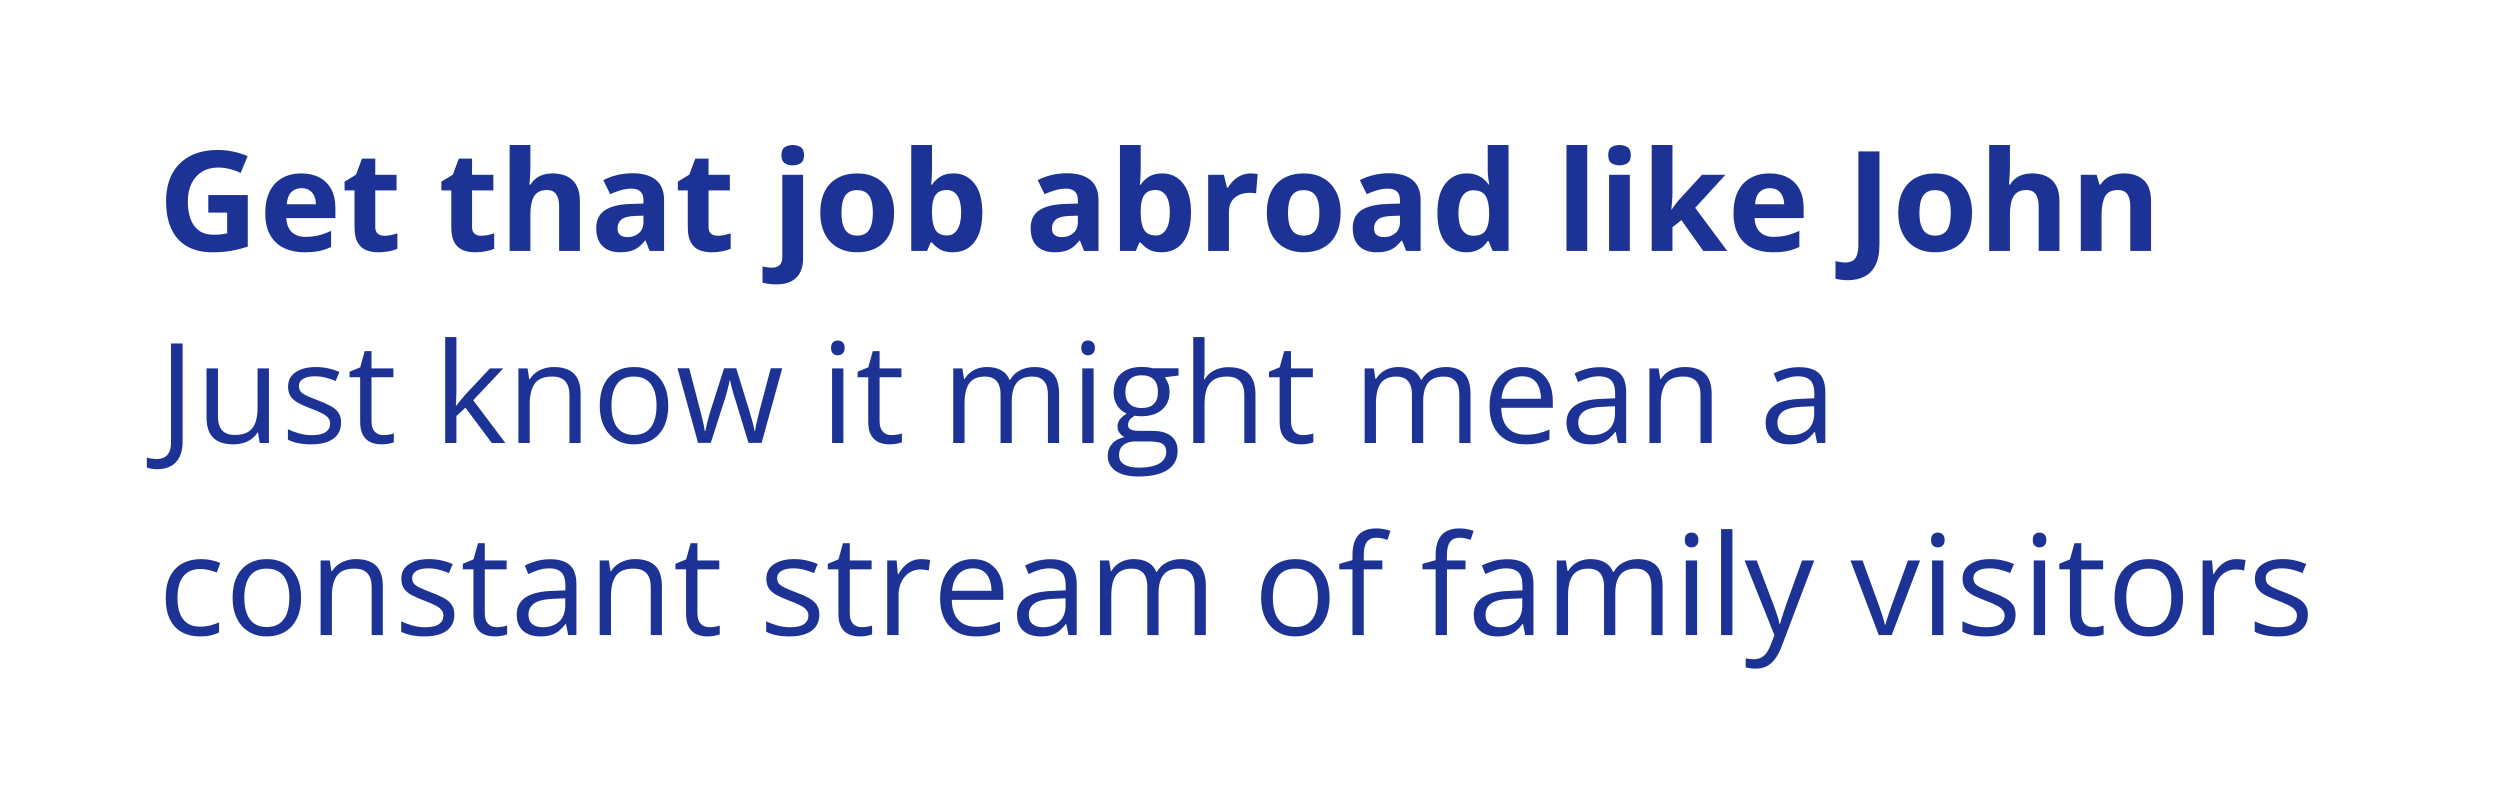 <?xml version="1.0" encoding="UTF-8"?> <svg xmlns="http://www.w3.org/2000/svg" width="807" height="256" viewBox="0 0 807 256" fill="none"><g filter="url(#filter0_b_2322_934)"><rect width="807" height="256" rx="34" fill="white" fill-opacity="0.75"></rect></g><path d="M67.238 62.96H79.982V79.616C78.297 80.172 76.547 80.619 74.731 80.956C72.914 81.278 70.856 81.439 68.556 81.439C65.363 81.439 62.653 80.81 60.426 79.55C58.2 78.29 56.508 76.43 55.351 73.969C54.193 71.508 53.615 68.483 53.615 64.894C53.615 61.525 54.259 58.61 55.548 56.149C56.852 53.688 58.749 51.784 61.239 50.436C63.744 49.088 66.798 48.415 70.402 48.415C72.101 48.415 73.778 48.598 75.434 48.964C77.089 49.33 78.59 49.806 79.938 50.392L77.675 55.841C76.693 55.343 75.573 54.926 74.313 54.589C73.053 54.252 71.735 54.084 70.358 54.084C68.38 54.084 66.659 54.538 65.194 55.446C63.744 56.354 62.616 57.628 61.81 59.269C61.02 60.895 60.624 62.814 60.624 65.026C60.624 67.121 60.91 68.981 61.481 70.607C62.052 72.218 62.953 73.485 64.184 74.408C65.414 75.316 67.018 75.77 68.996 75.77C69.962 75.77 70.775 75.727 71.435 75.639C72.108 75.536 72.738 75.434 73.324 75.331V68.629H67.238V62.96ZM97.252 55.973C99.523 55.973 101.479 56.413 103.119 57.291C104.76 58.156 106.027 59.416 106.92 61.071C107.814 62.726 108.261 64.748 108.261 67.135V70.387H92.418C92.492 72.277 93.056 73.764 94.11 74.848C95.18 75.917 96.659 76.452 98.549 76.452C100.116 76.452 101.552 76.29 102.855 75.968C104.159 75.646 105.5 75.163 106.876 74.518V79.704C105.661 80.304 104.386 80.744 103.053 81.022C101.735 81.3 100.131 81.439 98.241 81.439C95.78 81.439 93.598 80.985 91.693 80.077C89.804 79.169 88.317 77.785 87.233 75.924C86.164 74.064 85.629 71.72 85.629 68.893C85.629 66.022 86.112 63.634 87.079 61.73C88.061 59.811 89.423 58.376 91.166 57.423C92.909 56.456 94.938 55.973 97.252 55.973ZM97.296 60.741C95.993 60.741 94.909 61.159 94.044 61.994C93.195 62.829 92.704 64.14 92.572 65.927H101.977C101.962 64.931 101.779 64.044 101.427 63.268C101.09 62.492 100.578 61.877 99.889 61.422C99.215 60.968 98.351 60.741 97.296 60.741ZM124.059 76.1C124.792 76.1 125.502 76.027 126.19 75.88C126.894 75.734 127.589 75.551 128.278 75.331V80.319C127.56 80.641 126.667 80.905 125.597 81.11C124.542 81.33 123.385 81.439 122.125 81.439C120.661 81.439 119.342 81.205 118.17 80.736C117.013 80.253 116.098 79.425 115.424 78.253C114.765 77.067 114.435 75.419 114.435 73.31V61.466H111.227V58.632L114.918 56.391L116.852 51.205H121.137V56.435H128.014V61.466H121.137V73.31C121.137 74.247 121.4 74.95 121.928 75.419C122.47 75.873 123.18 76.1 124.059 76.1ZM155.304 76.1C156.037 76.1 156.747 76.027 157.436 75.88C158.139 75.734 158.834 75.551 159.523 75.331V80.319C158.805 80.641 157.912 80.905 156.842 81.11C155.788 81.33 154.63 81.439 153.371 81.439C151.906 81.439 150.587 81.205 149.416 80.736C148.258 80.253 147.343 79.425 146.669 78.253C146.01 77.067 145.68 75.419 145.68 73.31V61.466H142.472V58.632L146.164 56.391L148.097 51.205H152.382V56.435H159.259V61.466H152.382V73.31C152.382 74.247 152.646 74.95 153.173 75.419C153.715 75.873 154.425 76.1 155.304 76.1ZM171.212 46.81V53.776C171.212 54.992 171.168 56.149 171.081 57.248C171.007 58.346 170.949 59.123 170.905 59.577H171.256C171.784 58.727 172.406 58.039 173.124 57.511C173.856 56.984 174.662 56.596 175.541 56.347C176.42 56.098 177.365 55.973 178.375 55.973C180.148 55.973 181.693 56.288 183.012 56.918C184.33 57.533 185.355 58.507 186.088 59.84C186.82 61.159 187.187 62.873 187.187 64.982V81H180.485V66.652C180.485 64.894 180.163 63.568 179.518 62.675C178.874 61.781 177.877 61.334 176.53 61.334C175.182 61.334 174.12 61.649 173.344 62.279C172.567 62.895 172.018 63.81 171.696 65.026C171.374 66.227 171.212 67.699 171.212 69.442V81H164.511V46.81H171.212ZM204.149 55.929C207.445 55.929 209.972 56.647 211.73 58.083C213.488 59.518 214.367 61.701 214.367 64.63V81H209.687L208.39 77.66H208.214C207.511 78.539 206.793 79.257 206.061 79.814C205.329 80.37 204.486 80.78 203.534 81.044C202.582 81.308 201.425 81.439 200.062 81.439C198.612 81.439 197.309 81.161 196.151 80.605C195.009 80.048 194.108 79.198 193.449 78.056C192.79 76.898 192.46 75.434 192.46 73.661C192.46 71.054 193.375 69.135 195.207 67.904C197.038 66.659 199.784 65.971 203.446 65.839L207.709 65.707V64.63C207.709 63.341 207.372 62.397 206.698 61.796C206.024 61.195 205.087 60.895 203.886 60.895C202.699 60.895 201.535 61.063 200.392 61.4C199.25 61.737 198.107 62.162 196.964 62.675L194.745 58.148C196.049 57.46 197.506 56.918 199.118 56.523C200.744 56.127 202.421 55.929 204.149 55.929ZM207.709 69.618L205.116 69.706C202.948 69.765 201.439 70.153 200.59 70.871C199.755 71.588 199.337 72.533 199.337 73.705C199.337 74.731 199.638 75.463 200.238 75.902C200.839 76.327 201.623 76.54 202.589 76.54C204.025 76.54 205.233 76.115 206.215 75.265C207.211 74.415 207.709 73.207 207.709 71.64V69.618ZM231.637 76.1C232.37 76.1 233.08 76.027 233.769 75.88C234.472 75.734 235.167 75.551 235.856 75.331V80.319C235.138 80.641 234.245 80.905 233.175 81.11C232.121 81.33 230.963 81.439 229.704 81.439C228.239 81.439 226.92 81.205 225.749 80.736C224.591 80.253 223.676 79.425 223.002 78.253C222.343 77.067 222.013 75.419 222.013 73.31V61.466H218.805V58.632L222.497 56.391L224.43 51.205H228.715V56.435H235.592V61.466H228.715V73.31C228.715 74.247 228.979 74.95 229.506 75.419C230.048 75.873 230.758 76.1 231.637 76.1ZM250.556 91.811C249.794 91.811 249.003 91.752 248.183 91.635C247.362 91.532 246.681 91.408 246.139 91.261V85.988C246.681 86.134 247.194 86.237 247.677 86.295C248.146 86.369 248.681 86.405 249.281 86.405C250.189 86.405 250.958 86.149 251.588 85.636C252.218 85.138 252.533 84.149 252.533 82.67V56.435H259.235V83.659C259.235 85.153 258.949 86.515 258.378 87.746C257.807 88.991 256.884 89.98 255.609 90.712C254.335 91.444 252.65 91.811 250.556 91.811ZM252.248 50.084C252.248 48.825 252.599 47.968 253.302 47.514C254.02 47.045 254.884 46.81 255.895 46.81C256.891 46.81 257.748 47.045 258.466 47.514C259.184 47.968 259.542 48.825 259.542 50.084C259.542 51.33 259.184 52.194 258.466 52.677C257.748 53.146 256.891 53.38 255.895 53.38C254.884 53.38 254.02 53.146 253.302 52.677C252.599 52.194 252.248 51.33 252.248 50.084ZM288.612 68.673C288.612 70.724 288.334 72.54 287.777 74.123C287.235 75.705 286.437 77.045 285.382 78.144C284.342 79.228 283.083 80.048 281.603 80.605C280.138 81.161 278.483 81.439 276.637 81.439C274.909 81.439 273.319 81.161 271.869 80.605C270.434 80.048 269.181 79.228 268.112 78.144C267.057 77.045 266.237 75.705 265.651 74.123C265.08 72.54 264.794 70.724 264.794 68.673C264.794 65.949 265.277 63.642 266.244 61.752C267.211 59.862 268.588 58.427 270.375 57.445C272.162 56.464 274.293 55.973 276.769 55.973C279.069 55.973 281.105 56.464 282.877 57.445C284.665 58.427 286.063 59.862 287.074 61.752C288.1 63.642 288.612 65.949 288.612 68.673ZM271.627 68.673C271.627 70.285 271.803 71.64 272.155 72.738C272.506 73.837 273.056 74.665 273.803 75.221C274.55 75.778 275.524 76.056 276.725 76.056C277.912 76.056 278.871 75.778 279.604 75.221C280.351 74.665 280.893 73.837 281.229 72.738C281.581 71.64 281.757 70.285 281.757 68.673C281.757 67.047 281.581 65.7 281.229 64.63C280.893 63.546 280.351 62.733 279.604 62.191C278.856 61.649 277.882 61.378 276.681 61.378C274.909 61.378 273.62 61.986 272.814 63.202C272.023 64.418 271.627 66.242 271.627 68.673ZM300.851 46.81V54.765C300.851 55.688 300.822 56.603 300.763 57.511C300.719 58.419 300.661 59.123 300.587 59.621H300.851C301.496 58.61 302.375 57.753 303.488 57.05C304.601 56.332 306.044 55.973 307.816 55.973C310.57 55.973 312.804 57.05 314.518 59.203C316.232 61.356 317.089 64.513 317.089 68.673C317.089 71.471 316.693 73.822 315.902 75.727C315.111 77.616 314.005 79.044 312.584 80.011C311.164 80.963 309.516 81.439 307.641 81.439C305.839 81.439 304.418 81.117 303.378 80.473C302.338 79.828 301.496 79.103 300.851 78.297H300.39L299.269 81H294.149V46.81H300.851ZM305.663 61.334C304.491 61.334 303.561 61.576 302.873 62.06C302.184 62.543 301.679 63.268 301.356 64.235C301.049 65.202 300.88 66.425 300.851 67.904V68.629C300.851 71.017 301.203 72.848 301.906 74.123C302.609 75.382 303.891 76.012 305.751 76.012C307.128 76.012 308.219 75.375 309.025 74.101C309.845 72.826 310.255 70.988 310.255 68.585C310.255 66.183 309.845 64.374 309.025 63.158C308.205 61.942 307.084 61.334 305.663 61.334ZM344.379 55.929C347.675 55.929 350.202 56.647 351.959 58.083C353.717 59.518 354.596 61.701 354.596 64.63V81H349.916L348.62 77.66H348.444C347.741 78.539 347.023 79.257 346.291 79.814C345.558 80.37 344.716 80.78 343.764 81.044C342.812 81.308 341.654 81.439 340.292 81.439C338.842 81.439 337.538 81.161 336.381 80.605C335.238 80.048 334.337 79.198 333.678 78.056C333.019 76.898 332.689 75.434 332.689 73.661C332.689 71.054 333.605 69.135 335.436 67.904C337.267 66.659 340.014 65.971 343.676 65.839L347.938 65.707V64.63C347.938 63.341 347.602 62.397 346.928 61.796C346.254 61.195 345.316 60.895 344.115 60.895C342.929 60.895 341.764 61.063 340.622 61.4C339.479 61.737 338.336 62.162 337.194 62.675L334.975 58.148C336.278 57.46 337.736 56.918 339.347 56.523C340.973 56.127 342.65 55.929 344.379 55.929ZM347.938 69.618L345.346 69.706C343.178 69.765 341.669 70.153 340.819 70.871C339.984 71.588 339.567 72.533 339.567 73.705C339.567 74.731 339.867 75.463 340.468 75.902C341.068 76.327 341.852 76.54 342.819 76.54C344.254 76.54 345.463 76.115 346.444 75.265C347.44 74.415 347.938 73.207 347.938 71.64V69.618ZM368.219 46.81V54.765C368.219 55.688 368.19 56.603 368.131 57.511C368.087 58.419 368.029 59.123 367.956 59.621H368.219C368.864 58.61 369.743 57.753 370.856 57.05C371.969 56.332 373.412 55.973 375.185 55.973C377.938 55.973 380.172 57.05 381.886 59.203C383.6 61.356 384.457 64.513 384.457 68.673C384.457 71.471 384.062 73.822 383.271 75.727C382.479 77.616 381.374 79.044 379.953 80.011C378.532 80.963 376.884 81.439 375.009 81.439C373.207 81.439 371.786 81.117 370.746 80.473C369.706 79.828 368.864 79.103 368.219 78.297H367.758L366.637 81H361.518V46.81H368.219ZM373.031 61.334C371.859 61.334 370.929 61.576 370.241 62.06C369.552 62.543 369.047 63.268 368.725 64.235C368.417 65.202 368.249 66.425 368.219 67.904V68.629C368.219 71.017 368.571 72.848 369.274 74.123C369.977 75.382 371.259 76.012 373.119 76.012C374.496 76.012 375.587 75.375 376.393 74.101C377.213 72.826 377.624 70.988 377.624 68.585C377.624 66.183 377.213 64.374 376.393 63.158C375.573 61.942 374.452 61.334 373.031 61.334ZM403.705 55.973C404.042 55.973 404.43 55.995 404.87 56.039C405.324 56.068 405.69 56.112 405.968 56.171L405.463 62.455C405.243 62.382 404.928 62.331 404.518 62.301C404.123 62.257 403.778 62.235 403.485 62.235C402.621 62.235 401.779 62.345 400.958 62.565C400.153 62.785 399.428 63.144 398.783 63.642C398.139 64.125 397.626 64.769 397.245 65.575C396.879 66.366 396.696 67.34 396.696 68.498V81H389.994V56.435H395.07L396.059 60.565H396.388C396.872 59.73 397.472 58.969 398.19 58.28C398.922 57.577 399.75 57.02 400.673 56.61C401.61 56.185 402.621 55.973 403.705 55.973ZM432.753 68.673C432.753 70.724 432.475 72.54 431.918 74.123C431.376 75.705 430.578 77.045 429.523 78.144C428.483 79.228 427.223 80.048 425.744 80.605C424.279 81.161 422.624 81.439 420.778 81.439C419.049 81.439 417.46 81.161 416.01 80.605C414.574 80.048 413.322 79.228 412.252 78.144C411.198 77.045 410.377 75.705 409.792 74.123C409.22 72.54 408.935 70.724 408.935 68.673C408.935 65.949 409.418 63.642 410.385 61.752C411.352 59.862 412.729 58.427 414.516 57.445C416.303 56.464 418.434 55.973 420.91 55.973C423.209 55.973 425.246 56.464 427.018 57.445C428.805 58.427 430.204 59.862 431.215 61.752C432.24 63.642 432.753 65.949 432.753 68.673ZM415.768 68.673C415.768 70.285 415.944 71.64 416.295 72.738C416.647 73.837 417.196 74.665 417.943 75.221C418.69 75.778 419.665 76.056 420.866 76.056C422.052 76.056 423.012 75.778 423.744 75.221C424.491 74.665 425.033 73.837 425.37 72.738C425.722 71.64 425.897 70.285 425.897 68.673C425.897 67.047 425.722 65.7 425.37 64.63C425.033 63.546 424.491 62.733 423.744 62.191C422.997 61.649 422.023 61.378 420.822 61.378C419.049 61.378 417.76 61.986 416.955 63.202C416.164 64.418 415.768 66.242 415.768 68.673ZM448.354 55.929C451.649 55.929 454.176 56.647 455.934 58.083C457.692 59.518 458.571 61.701 458.571 64.63V81H453.891L452.594 77.66H452.418C451.715 78.539 450.998 79.257 450.265 79.814C449.533 80.37 448.69 80.78 447.738 81.044C446.786 81.308 445.629 81.439 444.267 81.439C442.816 81.439 441.513 81.161 440.355 80.605C439.213 80.048 438.312 79.198 437.653 78.056C436.994 76.898 436.664 75.434 436.664 73.661C436.664 71.054 437.58 69.135 439.411 67.904C441.242 66.659 443.988 65.971 447.65 65.839L451.913 65.707V64.63C451.913 63.341 451.576 62.397 450.902 61.796C450.229 61.195 449.291 60.895 448.09 60.895C446.903 60.895 445.739 61.063 444.596 61.4C443.454 61.737 442.311 62.162 441.168 62.675L438.949 58.148C440.253 57.46 441.71 56.918 443.322 56.523C444.948 56.127 446.625 55.929 448.354 55.929ZM451.913 69.618L449.32 69.706C447.152 69.765 445.644 70.153 444.794 70.871C443.959 71.588 443.542 72.533 443.542 73.705C443.542 74.731 443.842 75.463 444.442 75.902C445.043 76.327 445.827 76.54 446.793 76.54C448.229 76.54 449.438 76.115 450.419 75.265C451.415 74.415 451.913 73.207 451.913 71.64V69.618ZM473.271 81.439C470.531 81.439 468.297 80.37 466.569 78.231C464.855 76.078 463.998 72.921 463.998 68.761C463.998 64.557 464.87 61.378 466.613 59.225C468.356 57.057 470.634 55.973 473.446 55.973C474.618 55.973 475.651 56.134 476.544 56.456C477.438 56.779 478.207 57.211 478.852 57.753C479.511 58.295 480.067 58.903 480.521 59.577H480.741C480.653 59.108 480.543 58.419 480.412 57.511C480.294 56.588 480.236 55.644 480.236 54.677V46.81H486.959V81H481.818L480.521 77.814H480.236C479.811 78.488 479.276 79.103 478.632 79.66C478.002 80.202 477.248 80.634 476.369 80.956C475.49 81.278 474.457 81.439 473.271 81.439ZM475.622 76.1C477.453 76.1 478.742 75.558 479.489 74.474C480.25 73.376 480.653 71.728 480.697 69.53V68.805C480.697 66.418 480.331 64.594 479.599 63.334C478.866 62.06 477.504 61.422 475.512 61.422C474.032 61.422 472.875 62.06 472.04 63.334C471.205 64.608 470.788 66.447 470.788 68.849C470.788 71.251 471.205 73.061 472.04 74.276C472.89 75.492 474.083 76.1 475.622 76.1ZM512.36 81H505.658V46.81H512.36V81ZM526.115 56.435V81H519.413V56.435H526.115ZM522.775 46.81C523.771 46.81 524.628 47.045 525.346 47.514C526.063 47.968 526.422 48.825 526.422 50.084C526.422 51.33 526.063 52.194 525.346 52.677C524.628 53.146 523.771 53.38 522.775 53.38C521.764 53.38 520.9 53.146 520.182 52.677C519.479 52.194 519.127 51.33 519.127 50.084C519.127 48.825 519.479 47.968 520.182 47.514C520.9 47.045 521.764 46.81 522.775 46.81ZM539.87 46.81V62.103C539.87 63.026 539.833 63.949 539.76 64.872C539.687 65.795 539.606 66.718 539.518 67.641H539.606C540.06 66.996 540.521 66.359 540.99 65.729C541.474 65.099 541.986 64.491 542.528 63.905L549.406 56.435H556.964L547.208 67.091L557.558 81H549.823L542.748 71.046L539.87 73.353V81H533.168V46.81H539.87ZM571.203 55.973C573.473 55.973 575.429 56.413 577.069 57.291C578.71 58.156 579.977 59.416 580.871 61.071C581.764 62.726 582.211 64.748 582.211 67.135V70.387H566.369C566.442 72.277 567.006 73.764 568.061 74.848C569.13 75.917 570.609 76.452 572.499 76.452C574.066 76.452 575.502 76.29 576.806 75.968C578.109 75.646 579.45 75.163 580.827 74.518V79.704C579.611 80.304 578.336 80.744 577.003 81.022C575.685 81.3 574.081 81.439 572.191 81.439C569.73 81.439 567.548 80.985 565.644 80.077C563.754 79.169 562.267 77.785 561.183 75.924C560.114 74.064 559.579 71.72 559.579 68.893C559.579 66.022 560.062 63.634 561.029 61.73C562.011 59.811 563.373 58.376 565.116 57.423C566.859 56.456 568.888 55.973 571.203 55.973ZM571.247 60.741C569.943 60.741 568.859 61.159 567.995 61.994C567.145 62.829 566.654 64.14 566.522 65.927H575.927C575.912 64.931 575.729 64.044 575.377 63.268C575.041 62.492 574.528 61.877 573.839 61.422C573.166 60.968 572.301 60.741 571.247 60.741ZM596.515 90.448C595.636 90.448 594.867 90.397 594.208 90.294C593.534 90.207 592.963 90.097 592.494 89.965V84.296C592.963 84.398 593.468 84.494 594.01 84.582C594.538 84.684 595.102 84.735 595.702 84.735C596.493 84.735 597.204 84.582 597.833 84.274C598.463 83.981 598.961 83.417 599.328 82.582C599.694 81.747 599.877 80.546 599.877 78.978V48.876H606.688V78.935C606.688 81.689 606.256 83.908 605.392 85.592C604.542 87.291 603.349 88.522 601.811 89.284C600.287 90.06 598.522 90.448 596.515 90.448ZM636.571 68.673C636.571 70.724 636.293 72.54 635.736 74.123C635.194 75.705 634.396 77.045 633.341 78.144C632.301 79.228 631.042 80.048 629.562 80.605C628.097 81.161 626.442 81.439 624.596 81.439C622.868 81.439 621.278 81.161 619.828 80.605C618.393 80.048 617.14 79.228 616.071 78.144C615.016 77.045 614.196 75.705 613.61 74.123C613.039 72.54 612.753 70.724 612.753 68.673C612.753 65.949 613.236 63.642 614.203 61.752C615.17 59.862 616.547 58.427 618.334 57.445C620.121 56.464 622.252 55.973 624.728 55.973C627.028 55.973 629.064 56.464 630.836 57.445C632.624 58.427 634.022 59.862 635.033 61.752C636.059 63.642 636.571 65.949 636.571 68.673ZM619.586 68.673C619.586 70.285 619.762 71.64 620.114 72.738C620.465 73.837 621.015 74.665 621.762 75.221C622.509 75.778 623.483 76.056 624.684 76.056C625.871 76.056 626.83 75.778 627.562 75.221C628.31 74.665 628.852 73.837 629.188 72.738C629.54 71.64 629.716 70.285 629.716 68.673C629.716 67.047 629.54 65.7 629.188 64.63C628.852 63.546 628.31 62.733 627.562 62.191C626.815 61.649 625.841 61.378 624.64 61.378C622.868 61.378 621.579 61.986 620.773 63.202C619.982 64.418 619.586 66.242 619.586 68.673ZM648.81 46.81V53.776C648.81 54.992 648.766 56.149 648.678 57.248C648.605 58.346 648.546 59.123 648.502 59.577H648.854C649.381 58.727 650.004 58.039 650.722 57.511C651.454 56.984 652.26 56.596 653.139 56.347C654.018 56.098 654.962 55.973 655.973 55.973C657.746 55.973 659.291 56.288 660.609 56.918C661.928 57.533 662.953 58.507 663.686 59.84C664.418 61.159 664.784 62.873 664.784 64.982V81H658.083V66.652C658.083 64.894 657.76 63.568 657.116 62.675C656.471 61.781 655.475 61.334 654.127 61.334C652.78 61.334 651.718 61.649 650.941 62.279C650.165 62.895 649.616 63.81 649.293 65.026C648.971 66.227 648.81 67.699 648.81 69.442V81H642.108V46.81H648.81ZM685.636 55.973C688.258 55.973 690.368 56.691 691.964 58.127C693.561 59.547 694.359 61.833 694.359 64.982V81H687.658V66.652C687.658 64.894 687.335 63.568 686.691 62.675C686.061 61.781 685.065 61.334 683.703 61.334C681.652 61.334 680.253 62.03 679.506 63.422C678.759 64.814 678.385 66.82 678.385 69.442V81H671.684V56.435H676.803L677.704 59.577H678.078C678.605 58.727 679.257 58.039 680.033 57.511C680.824 56.984 681.696 56.596 682.648 56.347C683.615 56.098 684.611 55.973 685.636 55.973ZM50.758 151.459C50.026 151.459 49.381 151.408 48.825 151.306C48.268 151.203 47.792 151.064 47.397 150.888V147.702C47.865 147.849 48.371 147.958 48.913 148.032C49.455 148.12 50.041 148.164 50.67 148.164C51.491 148.164 52.245 148.002 52.934 147.68C53.622 147.358 54.171 146.809 54.581 146.032C54.992 145.256 55.197 144.187 55.197 142.824V110.876H58.954V142.539C58.954 144.545 58.617 146.208 57.943 147.526C57.284 148.845 56.339 149.826 55.109 150.471C53.893 151.13 52.443 151.459 50.758 151.459ZM86.815 118.918V143H83.827L83.3 139.616H83.102C82.604 140.451 81.96 141.154 81.168 141.726C80.377 142.297 79.484 142.722 78.488 143C77.506 143.293 76.459 143.439 75.346 143.439C73.441 143.439 71.845 143.132 70.556 142.517C69.267 141.901 68.293 140.949 67.633 139.66C66.989 138.371 66.666 136.716 66.666 134.694V118.918H70.358V134.431C70.358 136.438 70.812 137.939 71.72 138.935C72.628 139.917 74.013 140.407 75.873 140.407C77.66 140.407 79.081 140.07 80.136 139.396C81.205 138.723 81.974 137.734 82.443 136.43C82.912 135.112 83.146 133.5 83.146 131.596V118.918H86.815ZM110.106 136.408C110.106 137.946 109.718 139.243 108.942 140.297C108.18 141.337 107.082 142.121 105.646 142.648C104.225 143.176 102.526 143.439 100.548 143.439C98.864 143.439 97.406 143.308 96.176 143.044C94.945 142.78 93.869 142.407 92.946 141.923V138.562C93.927 139.045 95.099 139.484 96.461 139.88C97.824 140.275 99.215 140.473 100.636 140.473C102.716 140.473 104.225 140.136 105.163 139.462C106.1 138.789 106.569 137.873 106.569 136.716C106.569 136.057 106.378 135.478 105.998 134.98C105.631 134.467 105.009 133.977 104.13 133.508C103.251 133.024 102.035 132.497 100.482 131.926C98.944 131.34 97.611 130.761 96.483 130.19C95.37 129.604 94.506 128.894 93.891 128.059C93.29 127.224 92.99 126.14 92.99 124.807C92.99 122.771 93.81 121.21 95.451 120.126C97.106 119.028 99.274 118.479 101.955 118.479C103.405 118.479 104.76 118.625 106.02 118.918C107.294 119.196 108.48 119.577 109.579 120.061L108.349 122.983C107.353 122.558 106.291 122.199 105.163 121.906C104.035 121.613 102.885 121.467 101.713 121.467C100.028 121.467 98.732 121.745 97.824 122.302C96.93 122.858 96.483 123.62 96.483 124.587C96.483 125.334 96.689 125.949 97.099 126.433C97.523 126.916 98.197 127.37 99.12 127.795C100.043 128.22 101.259 128.718 102.768 129.289C104.276 129.846 105.58 130.424 106.679 131.025C107.777 131.611 108.62 132.329 109.206 133.178C109.806 134.013 110.106 135.09 110.106 136.408ZM123.751 140.451C124.352 140.451 124.967 140.4 125.597 140.297C126.227 140.195 126.74 140.07 127.135 139.924V142.758C126.71 142.949 126.117 143.11 125.355 143.242C124.608 143.374 123.876 143.439 123.158 143.439C121.884 143.439 120.727 143.22 119.687 142.78C118.646 142.326 117.812 141.564 117.182 140.495C116.566 139.426 116.259 137.946 116.259 136.057V121.774H112.831V119.995L116.281 118.566L117.731 113.337H119.928V118.918H126.981V121.774H119.928V135.947C119.928 137.456 120.272 138.583 120.961 139.331C121.664 140.078 122.594 140.451 123.751 140.451ZM147.328 108.811V126.564C147.328 127.15 147.306 127.868 147.262 128.718C147.218 129.553 147.182 130.292 147.152 130.937H147.306C147.614 130.556 148.061 129.992 148.646 129.245C149.247 128.498 149.752 127.897 150.163 127.443L158.161 118.918H162.445L152.755 129.201L163.148 143H158.754L150.25 131.596L147.328 134.277V143H143.703V108.811H147.328ZM178.749 118.479C181.605 118.479 183.766 119.182 185.231 120.588C186.696 121.979 187.428 124.221 187.428 127.312V143H183.825V127.553C183.825 125.546 183.363 124.045 182.44 123.049C181.532 122.053 180.133 121.555 178.244 121.555C175.578 121.555 173.703 122.309 172.619 123.818C171.535 125.327 170.993 127.517 170.993 130.388V143H167.345V118.918H170.29L170.839 122.39H171.037C171.549 121.54 172.201 120.83 172.992 120.258C173.783 119.672 174.669 119.233 175.651 118.94C176.632 118.632 177.665 118.479 178.749 118.479ZM215.707 130.915C215.707 132.893 215.451 134.658 214.938 136.21C214.425 137.763 213.686 139.074 212.719 140.144C211.752 141.213 210.58 142.033 209.203 142.604C207.841 143.161 206.295 143.439 204.567 143.439C202.956 143.439 201.476 143.161 200.128 142.604C198.795 142.033 197.638 141.213 196.657 140.144C195.69 139.074 194.936 137.763 194.394 136.21C193.866 134.658 193.603 132.893 193.603 130.915C193.603 128.278 194.049 126.037 194.943 124.191C195.836 122.331 197.111 120.917 198.766 119.951C200.436 118.969 202.421 118.479 204.721 118.479C206.918 118.479 208.837 118.969 210.478 119.951C212.133 120.932 213.415 122.353 214.323 124.213C215.246 126.059 215.707 128.293 215.707 130.915ZM197.382 130.915C197.382 132.849 197.638 134.526 198.151 135.947C198.664 137.368 199.455 138.466 200.524 139.243C201.593 140.019 202.97 140.407 204.655 140.407C206.325 140.407 207.694 140.019 208.764 139.243C209.848 138.466 210.646 137.368 211.159 135.947C211.671 134.526 211.928 132.849 211.928 130.915C211.928 128.996 211.671 127.341 211.159 125.949C210.646 124.543 209.855 123.459 208.786 122.697C207.716 121.936 206.332 121.555 204.633 121.555C202.128 121.555 200.29 122.382 199.118 124.038C197.96 125.693 197.382 127.985 197.382 130.915ZM241.613 142.956L237.328 128.938C237.138 128.337 236.955 127.751 236.779 127.18C236.618 126.594 236.464 126.037 236.317 125.51C236.186 124.968 236.061 124.47 235.944 124.016C235.841 123.547 235.753 123.144 235.68 122.807H235.526C235.468 123.144 235.387 123.547 235.285 124.016C235.182 124.47 235.058 124.968 234.911 125.51C234.779 126.052 234.633 126.623 234.472 127.224C234.311 127.81 234.127 128.403 233.922 129.003L229.44 142.956H225.331L218.695 118.874H222.475L225.946 132.167C226.181 133.046 226.4 133.918 226.605 134.782C226.825 135.632 227.008 136.438 227.155 137.199C227.316 137.946 227.433 138.598 227.506 139.155H227.682C227.77 138.789 227.865 138.349 227.968 137.836C228.085 137.324 228.209 136.782 228.341 136.21C228.488 135.625 228.642 135.046 228.803 134.475C228.964 133.889 229.125 133.339 229.286 132.827L233.725 118.874H237.658L241.942 132.805C242.162 133.508 242.375 134.24 242.58 135.002C242.799 135.764 242.997 136.503 243.173 137.221C243.349 137.924 243.473 138.554 243.546 139.111H243.722C243.781 138.613 243.891 137.998 244.052 137.265C244.213 136.533 244.396 135.727 244.601 134.848C244.821 133.969 245.048 133.076 245.282 132.167L248.798 118.874H252.511L245.854 142.956H241.613ZM272.243 118.918V143H268.595V118.918H272.243ZM270.463 109.909C271.063 109.909 271.576 110.107 272.001 110.502C272.44 110.883 272.66 111.484 272.66 112.304C272.66 113.11 272.44 113.71 272.001 114.106C271.576 114.501 271.063 114.699 270.463 114.699C269.833 114.699 269.306 114.501 268.881 114.106C268.471 113.71 268.266 113.11 268.266 112.304C268.266 111.484 268.471 110.883 268.881 110.502C269.306 110.107 269.833 109.909 270.463 109.909ZM287.755 140.451C288.356 140.451 288.971 140.4 289.601 140.297C290.231 140.195 290.744 140.07 291.139 139.924V142.758C290.714 142.949 290.121 143.11 289.359 143.242C288.612 143.374 287.88 143.439 287.162 143.439C285.888 143.439 284.73 143.22 283.69 142.78C282.65 142.326 281.815 141.564 281.186 140.495C280.57 139.426 280.263 137.946 280.263 136.057V121.774H276.835V119.995L280.285 118.566L281.735 113.337H283.932V118.918H290.985V121.774H283.932V135.947C283.932 137.456 284.276 138.583 284.965 139.331C285.668 140.078 286.598 140.451 287.755 140.451ZM333.854 118.479C336.505 118.479 338.505 119.174 339.853 120.566C341.2 121.943 341.874 124.162 341.874 127.224V143H338.271V127.399C338.271 125.451 337.846 123.994 336.996 123.027C336.161 122.045 334.916 121.555 333.261 121.555C330.932 121.555 329.24 122.229 328.185 123.576C327.13 124.924 326.603 126.909 326.603 129.531V143H322.978V127.399C322.978 126.096 322.787 125.012 322.406 124.147C322.04 123.283 321.483 122.639 320.736 122.214C320.004 121.774 319.074 121.555 317.946 121.555C316.349 121.555 315.067 121.884 314.101 122.543C313.134 123.203 312.431 124.184 311.991 125.488C311.566 126.777 311.354 128.366 311.354 130.256V143H307.707V118.918H310.651L311.2 122.324H311.398C311.881 121.489 312.489 120.786 313.222 120.214C313.954 119.643 314.774 119.211 315.683 118.918C316.591 118.625 317.558 118.479 318.583 118.479C320.414 118.479 321.945 118.823 323.175 119.511C324.42 120.185 325.321 121.218 325.878 122.609H326.076C326.867 121.218 327.951 120.185 329.328 119.511C330.705 118.823 332.213 118.479 333.854 118.479ZM353.014 118.918V143H349.367V118.918H353.014ZM351.234 109.909C351.835 109.909 352.348 110.107 352.772 110.502C353.212 110.883 353.432 111.484 353.432 112.304C353.432 113.11 353.212 113.71 352.772 114.106C352.348 114.501 351.835 114.699 351.234 114.699C350.604 114.699 350.077 114.501 349.652 114.106C349.242 113.71 349.037 113.11 349.037 112.304C349.037 111.484 349.242 110.883 349.652 110.502C350.077 110.107 350.604 109.909 351.234 109.909ZM367.472 153.811C364.308 153.811 361.869 153.217 360.155 152.031C358.441 150.859 357.584 149.211 357.584 147.087C357.584 145.578 358.061 144.289 359.013 143.22C359.979 142.15 361.312 141.44 363.012 141.088C362.382 140.795 361.84 140.356 361.386 139.77C360.946 139.184 360.727 138.51 360.727 137.749C360.727 136.87 360.968 136.101 361.452 135.441C361.95 134.768 362.704 134.123 363.715 133.508C362.455 132.995 361.43 132.131 360.639 130.915C359.862 129.685 359.474 128.256 359.474 126.63C359.474 124.902 359.833 123.43 360.551 122.214C361.269 120.983 362.309 120.046 363.671 119.401C365.033 118.757 366.681 118.435 368.615 118.435C369.04 118.435 369.464 118.457 369.889 118.5C370.329 118.53 370.746 118.581 371.142 118.654C371.537 118.713 371.881 118.786 372.174 118.874H380.436V121.225L375.998 121.774C376.437 122.346 376.803 123.034 377.096 123.84C377.389 124.646 377.536 125.539 377.536 126.521C377.536 128.923 376.723 130.834 375.097 132.255C373.471 133.662 371.237 134.365 368.395 134.365C367.721 134.365 367.033 134.306 366.33 134.189C365.612 134.584 365.062 135.024 364.682 135.507C364.315 135.991 364.132 136.547 364.132 137.177C364.132 137.646 364.271 138.02 364.55 138.298C364.843 138.576 365.26 138.781 365.802 138.913C366.344 139.03 366.996 139.089 367.758 139.089H371.999C374.621 139.089 376.627 139.638 378.019 140.737C379.425 141.835 380.128 143.439 380.128 145.549C380.128 148.215 379.044 150.258 376.876 151.679C374.708 153.1 371.574 153.811 367.472 153.811ZM367.582 150.954C369.574 150.954 371.222 150.749 372.526 150.339C373.844 149.943 374.826 149.365 375.47 148.603C376.129 147.856 376.459 146.962 376.459 145.922C376.459 144.956 376.239 144.223 375.8 143.725C375.36 143.242 374.716 142.919 373.866 142.758C373.017 142.583 371.977 142.495 370.746 142.495H366.571C365.487 142.495 364.542 142.663 363.737 143C362.931 143.337 362.309 143.835 361.869 144.494C361.444 145.153 361.232 145.974 361.232 146.955C361.232 148.259 361.781 149.248 362.88 149.921C363.979 150.61 365.546 150.954 367.582 150.954ZM368.527 131.706C370.27 131.706 371.581 131.267 372.46 130.388C373.339 129.509 373.778 128.227 373.778 126.542C373.778 124.741 373.332 123.393 372.438 122.5C371.544 121.591 370.226 121.137 368.483 121.137C366.813 121.137 365.524 121.606 364.616 122.543C363.722 123.466 363.275 124.821 363.275 126.608C363.275 128.249 363.729 129.509 364.638 130.388C365.546 131.267 366.842 131.706 368.527 131.706ZM388.83 108.811V119.028C388.83 119.614 388.815 120.207 388.786 120.808C388.756 121.394 388.705 121.936 388.632 122.434H388.874C389.372 121.584 390.001 120.874 390.763 120.302C391.54 119.716 392.418 119.277 393.4 118.984C394.381 118.676 395.421 118.522 396.52 118.522C398.454 118.522 400.065 118.83 401.354 119.445C402.658 120.061 403.632 121.013 404.276 122.302C404.936 123.591 405.265 125.261 405.265 127.312V143H401.662V127.553C401.662 125.546 401.2 124.045 400.277 123.049C399.369 122.053 397.97 121.555 396.081 121.555C394.293 121.555 392.865 121.899 391.796 122.587C390.741 123.261 389.979 124.257 389.511 125.576C389.057 126.894 388.83 128.505 388.83 130.41V143H385.182V108.811H388.83ZM420.558 140.451C421.159 140.451 421.774 140.4 422.404 140.297C423.034 140.195 423.546 140.07 423.942 139.924V142.758C423.517 142.949 422.924 143.11 422.162 143.242C421.415 143.374 420.683 143.439 419.965 143.439C418.69 143.439 417.533 143.22 416.493 142.78C415.453 142.326 414.618 141.564 413.988 140.495C413.373 139.426 413.065 137.946 413.065 136.057V121.774H409.638V119.995L413.087 118.566L414.538 113.337H416.735V118.918H423.788V121.774H416.735V135.947C416.735 137.456 417.079 138.583 417.768 139.331C418.471 140.078 419.401 140.451 420.558 140.451ZM466.657 118.479C469.308 118.479 471.308 119.174 472.655 120.566C474.003 121.943 474.677 124.162 474.677 127.224V143H471.073V127.399C471.073 125.451 470.648 123.994 469.799 123.027C468.964 122.045 467.719 121.555 466.063 121.555C463.734 121.555 462.042 122.229 460.988 123.576C459.933 124.924 459.406 126.909 459.406 129.531V143H455.78V127.399C455.78 126.096 455.59 125.012 455.209 124.147C454.843 123.283 454.286 122.639 453.539 122.214C452.807 121.774 451.876 121.555 450.749 121.555C449.152 121.555 447.87 121.884 446.903 122.543C445.937 123.203 445.233 124.184 444.794 125.488C444.369 126.777 444.157 128.366 444.157 130.256V143H440.509V118.918H443.454L444.003 122.324H444.201C444.684 121.489 445.292 120.786 446.024 120.214C446.757 119.643 447.577 119.211 448.485 118.918C449.394 118.625 450.36 118.479 451.386 118.479C453.217 118.479 454.748 118.823 455.978 119.511C457.223 120.185 458.124 121.218 458.681 122.609H458.878C459.669 121.218 460.753 120.185 462.13 119.511C463.507 118.823 465.016 118.479 466.657 118.479ZM491.442 118.479C493.493 118.479 495.25 118.933 496.715 119.841C498.18 120.749 499.301 122.023 500.077 123.664C500.854 125.29 501.242 127.194 501.242 129.377V131.64H484.608C484.652 134.467 485.355 136.621 486.718 138.1C488.08 139.58 489.999 140.319 492.475 140.319C493.998 140.319 495.346 140.18 496.518 139.902C497.689 139.624 498.905 139.213 500.165 138.671V141.879C498.949 142.421 497.741 142.817 496.54 143.066C495.353 143.315 493.947 143.439 492.321 143.439C490.006 143.439 487.985 142.971 486.256 142.033C484.542 141.081 483.209 139.689 482.257 137.858C481.305 136.027 480.829 133.786 480.829 131.135C480.829 128.542 481.261 126.301 482.125 124.411C483.004 122.507 484.235 121.042 485.817 120.017C487.414 118.991 489.289 118.479 491.442 118.479ZM491.398 121.467C489.45 121.467 487.897 122.104 486.74 123.378C485.583 124.653 484.894 126.433 484.674 128.718H497.418C497.404 127.282 497.177 126.022 496.737 124.938C496.312 123.84 495.661 122.99 494.782 122.39C493.903 121.774 492.775 121.467 491.398 121.467ZM516.447 118.522C519.318 118.522 521.449 119.167 522.841 120.456C524.232 121.745 524.928 123.803 524.928 126.63V143H522.27L521.566 139.44H521.391C520.717 140.319 520.014 141.059 519.281 141.66C518.549 142.246 517.699 142.692 516.732 143C515.78 143.293 514.608 143.439 513.217 143.439C511.752 143.439 510.448 143.183 509.306 142.67C508.178 142.158 507.284 141.381 506.625 140.341C505.98 139.301 505.658 137.983 505.658 136.386C505.658 133.984 506.61 132.138 508.515 130.849C510.419 129.56 513.319 128.857 517.216 128.74L521.369 128.564V127.092C521.369 125.012 520.922 123.554 520.028 122.719C519.135 121.884 517.875 121.467 516.249 121.467C514.989 121.467 513.788 121.65 512.646 122.016C511.503 122.382 510.419 122.814 509.394 123.312L508.273 120.544C509.357 119.987 510.602 119.511 512.008 119.116C513.415 118.72 514.894 118.522 516.447 118.522ZM521.325 131.135L517.655 131.289C514.652 131.406 512.536 131.896 511.305 132.761C510.075 133.625 509.459 134.848 509.459 136.43C509.459 137.807 509.877 138.825 510.712 139.484C511.547 140.144 512.653 140.473 514.03 140.473C516.168 140.473 517.919 139.88 519.281 138.693C520.644 137.507 521.325 135.727 521.325 133.354V131.135ZM543.847 118.479C546.703 118.479 548.864 119.182 550.329 120.588C551.793 121.979 552.526 124.221 552.526 127.312V143H548.922V127.553C548.922 125.546 548.461 124.045 547.538 123.049C546.63 122.053 545.231 121.555 543.341 121.555C540.675 121.555 538.8 122.309 537.716 123.818C536.632 125.327 536.09 127.517 536.09 130.388V143H532.443V118.918H535.387L535.937 122.39H536.134C536.647 121.54 537.299 120.83 538.09 120.258C538.881 119.672 539.767 119.233 540.749 118.94C541.73 118.632 542.763 118.479 543.847 118.479ZM580.739 118.522C583.61 118.522 585.741 119.167 587.133 120.456C588.524 121.745 589.22 123.803 589.22 126.63V143H586.562L585.858 139.44H585.683C585.009 140.319 584.306 141.059 583.573 141.66C582.841 142.246 581.991 142.692 581.024 143C580.072 143.293 578.9 143.439 577.509 143.439C576.044 143.439 574.74 143.183 573.598 142.67C572.47 142.158 571.576 141.381 570.917 140.341C570.272 139.301 569.95 137.983 569.95 136.386C569.95 133.984 570.902 132.138 572.807 130.849C574.711 129.56 577.611 128.857 581.508 128.74L585.661 128.564V127.092C585.661 125.012 585.214 123.554 584.32 122.719C583.427 121.884 582.167 121.467 580.541 121.467C579.281 121.467 578.08 121.65 576.938 122.016C575.795 122.382 574.711 122.814 573.686 123.312L572.565 120.544C573.649 119.987 574.894 119.511 576.3 119.116C577.707 118.72 579.186 118.522 580.739 118.522ZM585.617 131.135L581.947 131.289C578.944 131.406 576.828 131.896 575.597 132.761C574.367 133.625 573.751 134.848 573.751 136.43C573.751 137.807 574.169 138.825 575.004 139.484C575.839 140.144 576.945 140.473 578.322 140.473C580.46 140.473 582.211 139.88 583.573 138.693C584.936 137.507 585.617 135.727 585.617 133.354V131.135ZM64.491 205.439C62.323 205.439 60.412 204.993 58.756 204.099C57.101 203.206 55.812 201.843 54.889 200.012C53.966 198.181 53.505 195.874 53.505 193.091C53.505 190.176 53.988 187.795 54.955 185.95C55.937 184.089 57.284 182.712 58.998 181.819C60.712 180.925 62.66 180.479 64.843 180.479C66.044 180.479 67.201 180.603 68.314 180.852C69.442 181.086 70.365 181.387 71.083 181.753L69.984 184.807C69.252 184.514 68.402 184.25 67.436 184.016C66.483 183.782 65.59 183.665 64.755 183.665C63.085 183.665 61.693 184.023 60.58 184.741C59.481 185.459 58.654 186.514 58.097 187.905C57.555 189.297 57.284 191.011 57.284 193.047C57.284 194.995 57.548 196.658 58.075 198.035C58.617 199.412 59.416 200.466 60.47 201.199C61.54 201.917 62.873 202.275 64.469 202.275C65.744 202.275 66.894 202.144 67.919 201.88C68.944 201.602 69.874 201.279 70.71 200.913V204.165C69.904 204.575 69.003 204.89 68.007 205.11C67.025 205.33 65.853 205.439 64.491 205.439ZM97.186 192.915C97.186 194.893 96.93 196.658 96.418 198.21C95.905 199.763 95.165 201.074 94.198 202.144C93.231 203.213 92.06 204.033 90.683 204.604C89.32 205.161 87.775 205.439 86.046 205.439C84.435 205.439 82.956 205.161 81.608 204.604C80.275 204.033 79.118 203.213 78.136 202.144C77.169 201.074 76.415 199.763 75.873 198.21C75.346 196.658 75.082 194.893 75.082 192.915C75.082 190.278 75.529 188.037 76.422 186.191C77.316 184.331 78.59 182.917 80.246 181.951C81.915 180.969 83.9 180.479 86.2 180.479C88.397 180.479 90.316 180.969 91.957 181.951C93.612 182.932 94.894 184.353 95.802 186.213C96.725 188.059 97.186 190.293 97.186 192.915ZM78.861 192.915C78.861 194.849 79.118 196.526 79.63 197.947C80.143 199.368 80.934 200.466 82.003 201.243C83.073 202.019 84.45 202.407 86.134 202.407C87.804 202.407 89.174 202.019 90.243 201.243C91.327 200.466 92.126 199.368 92.638 197.947C93.151 196.526 93.407 194.849 93.407 192.915C93.407 190.996 93.151 189.341 92.638 187.949C92.126 186.543 91.335 185.459 90.265 184.697C89.196 183.936 87.811 183.555 86.112 183.555C83.607 183.555 81.769 184.382 80.597 186.038C79.44 187.693 78.861 189.985 78.861 192.915ZM114.896 180.479C117.753 180.479 119.914 181.182 121.378 182.588C122.843 183.979 123.576 186.221 123.576 189.312V205H119.972V189.553C119.972 187.546 119.511 186.045 118.588 185.049C117.68 184.053 116.281 183.555 114.391 183.555C111.725 183.555 109.85 184.309 108.766 185.818C107.682 187.327 107.14 189.517 107.14 192.388V205H103.493V180.918H106.437L106.986 184.39H107.184C107.697 183.54 108.349 182.83 109.14 182.258C109.931 181.672 110.817 181.233 111.798 180.94C112.78 180.632 113.812 180.479 114.896 180.479ZM146.669 198.408C146.669 199.946 146.281 201.243 145.504 202.297C144.743 203.337 143.644 204.121 142.208 204.648C140.788 205.176 139.088 205.439 137.111 205.439C135.426 205.439 133.969 205.308 132.738 205.044C131.508 204.78 130.431 204.407 129.508 203.923V200.562C130.49 201.045 131.662 201.484 133.024 201.88C134.386 202.275 135.778 202.473 137.199 202.473C139.279 202.473 140.788 202.136 141.725 201.462C142.663 200.789 143.131 199.873 143.131 198.716C143.131 198.057 142.941 197.478 142.56 196.98C142.194 196.467 141.571 195.977 140.692 195.508C139.813 195.024 138.598 194.497 137.045 193.926C135.507 193.34 134.174 192.761 133.046 192.19C131.933 191.604 131.068 190.894 130.453 190.059C129.853 189.224 129.552 188.14 129.552 186.807C129.552 184.771 130.373 183.21 132.013 182.126C133.668 181.028 135.836 180.479 138.517 180.479C139.967 180.479 141.322 180.625 142.582 180.918C143.856 181.196 145.043 181.577 146.142 182.061L144.911 184.983C143.915 184.558 142.853 184.199 141.725 183.906C140.597 183.613 139.447 183.467 138.275 183.467C136.591 183.467 135.294 183.745 134.386 184.302C133.493 184.858 133.046 185.62 133.046 186.587C133.046 187.334 133.251 187.949 133.661 188.433C134.086 188.916 134.76 189.37 135.683 189.795C136.605 190.22 137.821 190.718 139.33 191.289C140.839 191.846 142.143 192.424 143.241 193.025C144.34 193.611 145.182 194.329 145.768 195.178C146.369 196.013 146.669 197.09 146.669 198.408ZM160.314 202.451C160.915 202.451 161.53 202.4 162.16 202.297C162.79 202.195 163.302 202.07 163.698 201.924V204.758C163.273 204.949 162.68 205.11 161.918 205.242C161.171 205.374 160.438 205.439 159.721 205.439C158.446 205.439 157.289 205.22 156.249 204.78C155.209 204.326 154.374 203.564 153.744 202.495C153.129 201.426 152.821 199.946 152.821 198.057V183.774H149.394V181.995L152.843 180.566L154.293 175.337H156.491V180.918H163.544V183.774H156.491V197.947C156.491 199.456 156.835 200.583 157.523 201.331C158.227 202.078 159.157 202.451 160.314 202.451ZM177.584 180.522C180.456 180.522 182.587 181.167 183.979 182.456C185.37 183.745 186.066 185.803 186.066 188.63V205H183.407L182.704 201.44H182.528C181.854 202.319 181.151 203.059 180.419 203.66C179.687 204.246 178.837 204.692 177.87 205C176.918 205.293 175.746 205.439 174.354 205.439C172.89 205.439 171.586 205.183 170.443 204.67C169.315 204.158 168.422 203.381 167.763 202.341C167.118 201.301 166.796 199.983 166.796 198.386C166.796 195.984 167.748 194.138 169.652 192.849C171.557 191.56 174.457 190.857 178.354 190.74L182.506 190.564V189.092C182.506 187.012 182.06 185.554 181.166 184.719C180.272 183.884 179.013 183.467 177.387 183.467C176.127 183.467 174.926 183.65 173.783 184.016C172.641 184.382 171.557 184.814 170.531 185.312L169.411 182.544C170.495 181.987 171.74 181.511 173.146 181.116C174.552 180.72 176.032 180.522 177.584 180.522ZM182.462 193.135L178.793 193.289C175.79 193.406 173.673 193.896 172.443 194.761C171.212 195.625 170.597 196.848 170.597 198.43C170.597 199.807 171.015 200.825 171.85 201.484C172.685 202.144 173.791 202.473 175.167 202.473C177.306 202.473 179.057 201.88 180.419 200.693C181.781 199.507 182.462 197.727 182.462 195.354V193.135ZM204.984 180.479C207.841 180.479 210.001 181.182 211.466 182.588C212.931 183.979 213.664 186.221 213.664 189.312V205H210.06V189.553C210.06 187.546 209.599 186.045 208.676 185.049C207.768 184.053 206.369 183.555 204.479 183.555C201.813 183.555 199.938 184.309 198.854 185.818C197.77 187.327 197.228 189.517 197.228 192.388V205H193.581V180.918H196.525L197.074 184.39H197.272C197.785 183.54 198.437 182.83 199.228 182.258C200.019 181.672 200.905 181.233 201.886 180.94C202.868 180.632 203.9 180.479 204.984 180.479ZM228.957 202.451C229.557 202.451 230.172 202.4 230.802 202.297C231.432 202.195 231.945 202.07 232.34 201.924V204.758C231.916 204.949 231.322 205.11 230.561 205.242C229.813 205.374 229.081 205.439 228.363 205.439C227.089 205.439 225.932 205.22 224.892 204.78C223.852 204.326 223.017 203.564 222.387 202.495C221.771 201.426 221.464 199.946 221.464 198.057V183.774H218.036V181.995L221.486 180.566L222.936 175.337H225.133V180.918H232.187V183.774H225.133V197.947C225.133 199.456 225.478 200.583 226.166 201.331C226.869 202.078 227.799 202.451 228.957 202.451ZM264.486 198.408C264.486 199.946 264.098 201.243 263.322 202.297C262.56 203.337 261.461 204.121 260.026 204.648C258.605 205.176 256.906 205.439 254.928 205.439C253.244 205.439 251.786 205.308 250.556 205.044C249.325 204.78 248.249 204.407 247.326 203.923V200.562C248.307 201.045 249.479 201.484 250.841 201.88C252.204 202.275 253.595 202.473 255.016 202.473C257.096 202.473 258.605 202.136 259.542 201.462C260.48 200.789 260.949 199.873 260.949 198.716C260.949 198.057 260.758 197.478 260.377 196.98C260.011 196.467 259.389 195.977 258.51 195.508C257.631 195.024 256.415 194.497 254.862 193.926C253.324 193.34 251.991 192.761 250.863 192.19C249.75 191.604 248.886 190.894 248.271 190.059C247.67 189.224 247.37 188.14 247.37 186.807C247.37 184.771 248.19 183.21 249.831 182.126C251.486 181.028 253.654 180.479 256.334 180.479C257.785 180.479 259.14 180.625 260.399 180.918C261.674 181.196 262.86 181.577 263.959 182.061L262.729 184.983C261.732 184.558 260.67 184.199 259.542 183.906C258.415 183.613 257.265 183.467 256.093 183.467C254.408 183.467 253.112 183.745 252.204 184.302C251.31 184.858 250.863 185.62 250.863 186.587C250.863 187.334 251.068 187.949 251.479 188.433C251.903 188.916 252.577 189.37 253.5 189.795C254.423 190.22 255.639 190.718 257.147 191.289C258.656 191.846 259.96 192.424 261.059 193.025C262.157 193.611 263 194.329 263.585 195.178C264.186 196.013 264.486 197.09 264.486 198.408ZM278.131 202.451C278.732 202.451 279.347 202.4 279.977 202.297C280.607 202.195 281.12 202.07 281.515 201.924V204.758C281.09 204.949 280.497 205.11 279.735 205.242C278.988 205.374 278.256 205.439 277.538 205.439C276.264 205.439 275.106 205.22 274.066 204.78C273.026 204.326 272.191 203.564 271.562 202.495C270.946 201.426 270.639 199.946 270.639 198.057V183.774H267.211V181.995L270.661 180.566L272.111 175.337H274.308V180.918H281.361V183.774H274.308V197.947C274.308 199.456 274.652 200.583 275.341 201.331C276.044 202.078 276.974 202.451 278.131 202.451ZM297.335 180.479C297.819 180.479 298.324 180.508 298.852 180.566C299.379 180.61 299.848 180.676 300.258 180.764L299.796 184.148C299.401 184.045 298.961 183.965 298.478 183.906C297.995 183.848 297.541 183.818 297.116 183.818C296.149 183.818 295.233 184.016 294.369 184.412C293.52 184.792 292.772 185.349 292.128 186.082C291.483 186.799 290.978 187.671 290.612 188.696C290.246 189.707 290.062 190.835 290.062 192.08V205H286.393V180.918H289.425L289.821 185.356H289.975C290.473 184.463 291.073 183.65 291.776 182.917C292.479 182.17 293.292 181.577 294.215 181.138C295.153 180.698 296.193 180.479 297.335 180.479ZM314.079 180.479C316.129 180.479 317.887 180.933 319.352 181.841C320.817 182.749 321.938 184.023 322.714 185.664C323.49 187.29 323.878 189.194 323.878 191.377V193.64H307.245C307.289 196.467 307.992 198.621 309.354 200.1C310.717 201.58 312.636 202.319 315.111 202.319C316.635 202.319 317.982 202.18 319.154 201.902C320.326 201.624 321.542 201.213 322.802 200.671V203.879C321.586 204.421 320.377 204.817 319.176 205.066C317.99 205.315 316.583 205.439 314.958 205.439C312.643 205.439 310.622 204.971 308.893 204.033C307.179 203.081 305.846 201.689 304.894 199.858C303.942 198.027 303.466 195.786 303.466 193.135C303.466 190.542 303.898 188.301 304.762 186.411C305.641 184.507 306.872 183.042 308.454 182.017C310.05 180.991 311.925 180.479 314.079 180.479ZM314.035 183.467C312.086 183.467 310.534 184.104 309.376 185.378C308.219 186.653 307.531 188.433 307.311 190.718H320.055C320.041 189.282 319.813 188.022 319.374 186.938C318.949 185.84 318.297 184.99 317.418 184.39C316.54 183.774 315.412 183.467 314.035 183.467ZM339.083 180.522C341.955 180.522 344.086 181.167 345.478 182.456C346.869 183.745 347.565 185.803 347.565 188.63V205H344.906L344.203 201.44H344.027C343.354 202.319 342.65 203.059 341.918 203.66C341.186 204.246 340.336 204.692 339.369 205C338.417 205.293 337.245 205.439 335.854 205.439C334.389 205.439 333.085 205.183 331.942 204.67C330.814 204.158 329.921 203.381 329.262 202.341C328.617 201.301 328.295 199.983 328.295 198.386C328.295 195.984 329.247 194.138 331.151 192.849C333.056 191.56 335.956 190.857 339.853 190.74L344.005 190.564V189.092C344.005 187.012 343.559 185.554 342.665 184.719C341.771 183.884 340.512 183.467 338.886 183.467C337.626 183.467 336.425 183.65 335.282 184.016C334.14 184.382 333.056 184.814 332.03 185.312L330.91 182.544C331.994 181.987 333.239 181.511 334.645 181.116C336.051 180.72 337.531 180.522 339.083 180.522ZM343.961 193.135L340.292 193.289C337.289 193.406 335.172 193.896 333.942 194.761C332.711 195.625 332.096 196.848 332.096 198.43C332.096 199.807 332.514 200.825 333.349 201.484C334.184 202.144 335.29 202.473 336.667 202.473C338.805 202.473 340.556 201.88 341.918 200.693C343.28 199.507 343.961 197.727 343.961 195.354V193.135ZM381.227 180.479C383.878 180.479 385.878 181.174 387.226 182.566C388.573 183.943 389.247 186.162 389.247 189.224V205H385.644V189.399C385.644 187.451 385.219 185.994 384.369 185.027C383.534 184.045 382.289 183.555 380.634 183.555C378.305 183.555 376.613 184.229 375.558 185.576C374.503 186.924 373.976 188.909 373.976 191.531V205H370.351V189.399C370.351 188.096 370.16 187.012 369.779 186.147C369.413 185.283 368.856 184.639 368.109 184.214C367.377 183.774 366.447 183.555 365.319 183.555C363.722 183.555 362.44 183.884 361.474 184.543C360.507 185.203 359.804 186.184 359.364 187.488C358.939 188.777 358.727 190.366 358.727 192.256V205H355.08V180.918H358.024L358.573 184.324H358.771C359.254 183.489 359.862 182.786 360.595 182.214C361.327 181.643 362.147 181.211 363.056 180.918C363.964 180.625 364.931 180.479 365.956 180.479C367.787 180.479 369.318 180.823 370.548 181.511C371.793 182.185 372.694 183.218 373.251 184.609H373.449C374.24 183.218 375.324 182.185 376.701 181.511C378.078 180.823 379.586 180.479 381.227 180.479ZM429.193 192.915C429.193 194.893 428.937 196.658 428.424 198.21C427.912 199.763 427.172 201.074 426.205 202.144C425.238 203.213 424.066 204.033 422.689 204.604C421.327 205.161 419.782 205.439 418.053 205.439C416.442 205.439 414.962 205.161 413.615 204.604C412.282 204.033 411.125 203.213 410.143 202.144C409.176 201.074 408.422 199.763 407.88 198.21C407.353 196.658 407.089 194.893 407.089 192.915C407.089 190.278 407.536 188.037 408.429 186.191C409.323 184.331 410.597 182.917 412.252 181.951C413.922 180.969 415.907 180.479 418.207 180.479C420.404 180.479 422.323 180.969 423.964 181.951C425.619 182.932 426.901 184.353 427.809 186.213C428.732 188.059 429.193 190.293 429.193 192.915ZM410.868 192.915C410.868 194.849 411.125 196.526 411.637 197.947C412.15 199.368 412.941 200.466 414.01 201.243C415.08 202.019 416.457 202.407 418.141 202.407C419.811 202.407 421.181 202.019 422.25 201.243C423.334 200.466 424.132 199.368 424.645 197.947C425.158 196.526 425.414 194.849 425.414 192.915C425.414 190.996 425.158 189.341 424.645 187.949C424.132 186.543 423.341 185.459 422.272 184.697C421.203 183.936 419.818 183.555 418.119 183.555C415.614 183.555 413.776 184.382 412.604 186.038C411.447 187.693 410.868 189.985 410.868 192.915ZM446.222 183.774H440.224V205H436.576V183.774H432.313V182.017L436.576 180.808V179.204C436.576 177.183 436.876 175.542 437.477 174.282C438.078 173.008 438.949 172.07 440.092 171.47C441.234 170.869 442.626 170.569 444.267 170.569C445.189 170.569 446.032 170.649 446.793 170.811C447.57 170.972 448.251 171.155 448.837 171.36L447.892 174.238C447.394 174.077 446.83 173.931 446.2 173.799C445.585 173.652 444.955 173.579 444.311 173.579C442.919 173.579 441.886 174.033 441.212 174.941C440.553 175.835 440.224 177.241 440.224 179.16V180.918H446.222V183.774ZM473.073 183.774H467.074V205H463.427V183.774H459.164V182.017L463.427 180.808V179.204C463.427 177.183 463.727 175.542 464.328 174.282C464.928 173.008 465.8 172.07 466.942 171.47C468.085 170.869 469.477 170.569 471.117 170.569C472.04 170.569 472.882 170.649 473.644 170.811C474.42 170.972 475.102 171.155 475.688 171.36L474.743 174.238C474.245 174.077 473.681 173.931 473.051 173.799C472.436 173.652 471.806 173.579 471.161 173.579C469.77 173.579 468.737 174.033 468.063 174.941C467.404 175.835 467.074 177.241 467.074 179.16V180.918H473.073V183.774ZM486.52 180.522C489.391 180.522 491.522 181.167 492.914 182.456C494.306 183.745 495.001 185.803 495.001 188.63V205H492.343L491.64 201.44H491.464C490.79 202.319 490.087 203.059 489.354 203.66C488.622 204.246 487.772 204.692 486.806 205C485.854 205.293 484.682 205.439 483.29 205.439C481.825 205.439 480.521 205.183 479.379 204.67C478.251 204.158 477.357 203.381 476.698 202.341C476.054 201.301 475.731 199.983 475.731 198.386C475.731 195.984 476.684 194.138 478.588 192.849C480.492 191.56 483.393 190.857 487.289 190.74L491.442 190.564V189.092C491.442 187.012 490.995 185.554 490.102 184.719C489.208 183.884 487.948 183.467 486.322 183.467C485.062 183.467 483.861 183.65 482.719 184.016C481.576 184.382 480.492 184.814 479.467 185.312L478.346 182.544C479.43 181.987 480.675 181.511 482.082 181.116C483.488 180.72 484.967 180.522 486.52 180.522ZM491.398 193.135L487.729 193.289C484.726 193.406 482.609 193.896 481.378 194.761C480.148 195.625 479.533 196.848 479.533 198.43C479.533 199.807 479.95 200.825 480.785 201.484C481.62 202.144 482.726 202.473 484.103 202.473C486.242 202.473 487.992 201.88 489.354 200.693C490.717 199.507 491.398 197.727 491.398 195.354V193.135ZM528.664 180.479C531.315 180.479 533.314 181.174 534.662 182.566C536.01 183.943 536.684 186.162 536.684 189.224V205H533.08V189.399C533.08 187.451 532.655 185.994 531.806 185.027C530.971 184.045 529.726 183.555 528.07 183.555C525.741 183.555 524.049 184.229 522.995 185.576C521.94 186.924 521.413 188.909 521.413 191.531V205H517.787V189.399C517.787 188.096 517.597 187.012 517.216 186.147C516.85 185.283 516.293 184.639 515.546 184.214C514.813 183.774 513.883 183.555 512.755 183.555C511.159 183.555 509.877 183.884 508.91 184.543C507.943 185.203 507.24 186.184 506.801 187.488C506.376 188.777 506.164 190.366 506.164 192.256V205H502.516V180.918H505.46L506.01 184.324H506.208C506.691 183.489 507.299 182.786 508.031 182.214C508.764 181.643 509.584 181.211 510.492 180.918C511.4 180.625 512.367 180.479 513.393 180.479C515.224 180.479 516.754 180.823 517.985 181.511C519.23 182.185 520.131 183.218 520.688 184.609H520.885C521.676 183.218 522.76 182.185 524.137 181.511C525.514 180.823 527.023 180.479 528.664 180.479ZM547.824 180.918V205H544.176V180.918H547.824ZM546.044 171.909C546.645 171.909 547.157 172.107 547.582 172.502C548.021 172.883 548.241 173.484 548.241 174.304C548.241 175.11 548.021 175.71 547.582 176.106C547.157 176.501 546.645 176.699 546.044 176.699C545.414 176.699 544.887 176.501 544.462 176.106C544.052 175.71 543.847 175.11 543.847 174.304C543.847 173.484 544.052 172.883 544.462 172.502C544.887 172.107 545.414 171.909 546.044 171.909ZM559.228 205H555.558V170.811H559.228V205ZM563.139 180.918H567.05L572.367 194.893C572.675 195.713 572.96 196.504 573.224 197.266C573.488 198.013 573.722 198.73 573.927 199.419C574.132 200.107 574.293 200.774 574.411 201.418H574.564C574.77 200.686 575.062 199.727 575.443 198.54C575.824 197.339 576.234 196.116 576.674 194.871L581.706 180.918H585.639L575.158 208.538C574.601 210.017 573.949 211.306 573.202 212.405C572.47 213.503 571.576 214.346 570.521 214.932C569.467 215.532 568.192 215.833 566.698 215.833C566.01 215.833 565.402 215.789 564.875 215.701C564.347 215.627 563.893 215.54 563.512 215.437V212.515C563.834 212.588 564.223 212.654 564.677 212.712C565.146 212.771 565.629 212.8 566.127 212.8C567.035 212.8 567.819 212.625 568.478 212.273C569.152 211.936 569.73 211.438 570.214 210.779C570.697 210.12 571.115 209.336 571.466 208.428L572.785 205.044L563.139 180.918ZM606.469 205L597.328 180.918H601.239L606.535 195.486C606.901 196.482 607.274 197.581 607.655 198.782C608.036 199.983 608.3 200.95 608.446 201.682H608.6C608.776 200.95 609.069 199.983 609.479 198.782C609.889 197.566 610.263 196.467 610.6 195.486L615.895 180.918H619.806L610.644 205H606.469ZM627.321 180.918V205H623.673V180.918H627.321ZM625.541 171.909C626.142 171.909 626.654 172.107 627.079 172.502C627.519 172.883 627.738 173.484 627.738 174.304C627.738 175.11 627.519 175.71 627.079 176.106C626.654 176.501 626.142 176.699 625.541 176.699C624.911 176.699 624.384 176.501 623.959 176.106C623.549 175.71 623.344 175.11 623.344 174.304C623.344 173.484 623.549 172.883 623.959 172.502C624.384 172.107 624.911 171.909 625.541 171.909ZM650.634 198.408C650.634 199.946 650.246 201.243 649.469 202.297C648.708 203.337 647.609 204.121 646.173 204.648C644.752 205.176 643.053 205.439 641.076 205.439C639.391 205.439 637.934 205.308 636.703 205.044C635.473 204.78 634.396 204.407 633.473 203.923V200.562C634.455 201.045 635.626 201.484 636.989 201.88C638.351 202.275 639.743 202.473 641.164 202.473C643.244 202.473 644.752 202.136 645.69 201.462C646.627 200.789 647.096 199.873 647.096 198.716C647.096 198.057 646.906 197.478 646.525 196.98C646.159 196.467 645.536 195.977 644.657 195.508C643.778 195.024 642.562 194.497 641.01 193.926C639.472 193.34 638.139 192.761 637.011 192.19C635.897 191.604 635.033 190.894 634.418 190.059C633.817 189.224 633.517 188.14 633.517 186.807C633.517 184.771 634.337 183.21 635.978 182.126C637.633 181.028 639.801 180.479 642.482 180.479C643.932 180.479 645.287 180.625 646.547 180.918C647.821 181.196 649.008 181.577 650.106 182.061L648.876 184.983C647.88 184.558 646.818 184.199 645.69 183.906C644.562 183.613 643.412 183.467 642.24 183.467C640.556 183.467 639.259 183.745 638.351 184.302C637.458 184.858 637.011 185.62 637.011 186.587C637.011 187.334 637.216 187.949 637.626 188.433C638.051 188.916 638.725 189.37 639.647 189.795C640.57 190.22 641.786 190.718 643.295 191.289C644.804 191.846 646.107 192.424 647.206 193.025C648.305 193.611 649.147 194.329 649.733 195.178C650.333 196.013 650.634 197.09 650.634 198.408ZM660.148 180.918V205H656.5V180.918H660.148ZM658.368 171.909C658.969 171.909 659.481 172.107 659.906 172.502C660.346 172.883 660.565 173.484 660.565 174.304C660.565 175.11 660.346 175.71 659.906 176.106C659.481 176.501 658.969 176.699 658.368 176.699C657.738 176.699 657.211 176.501 656.786 176.106C656.376 175.71 656.171 175.11 656.171 174.304C656.171 173.484 656.376 172.883 656.786 172.502C657.211 172.107 657.738 171.909 658.368 171.909ZM675.661 202.451C676.261 202.451 676.876 202.4 677.506 202.297C678.136 202.195 678.649 202.07 679.044 201.924V204.758C678.62 204.949 678.026 205.11 677.265 205.242C676.518 205.374 675.785 205.439 675.067 205.439C673.793 205.439 672.636 205.22 671.596 204.78C670.556 204.326 669.721 203.564 669.091 202.495C668.476 201.426 668.168 199.946 668.168 198.057V183.774H664.74V181.995L668.19 180.566L669.64 175.337H671.837V180.918H678.891V183.774H671.837V197.947C671.837 199.456 672.182 200.583 672.87 201.331C673.573 202.078 674.503 202.451 675.661 202.451ZM704.687 192.915C704.687 194.893 704.43 196.658 703.917 198.21C703.405 199.763 702.665 201.074 701.698 202.144C700.731 203.213 699.56 204.033 698.183 204.604C696.82 205.161 695.275 205.439 693.546 205.439C691.935 205.439 690.456 205.161 689.108 204.604C687.775 204.033 686.618 203.213 685.636 202.144C684.669 201.074 683.915 199.763 683.373 198.21C682.846 196.658 682.582 194.893 682.582 192.915C682.582 190.278 683.029 188.037 683.922 186.191C684.816 184.331 686.09 182.917 687.746 181.951C689.416 180.969 691.4 180.479 693.7 180.479C695.897 180.479 697.816 180.969 699.457 181.951C701.112 182.932 702.394 184.353 703.302 186.213C704.225 188.059 704.687 190.293 704.687 192.915ZM686.361 192.915C686.361 194.849 686.618 196.526 687.13 197.947C687.643 199.368 688.434 200.466 689.503 201.243C690.573 202.019 691.95 202.407 693.634 202.407C695.304 202.407 696.674 202.019 697.743 201.243C698.827 200.466 699.625 199.368 700.138 197.947C700.651 196.526 700.907 194.849 700.907 192.915C700.907 190.996 700.651 189.341 700.138 187.949C699.625 186.543 698.834 185.459 697.765 184.697C696.696 183.936 695.312 183.555 693.612 183.555C691.107 183.555 689.269 184.382 688.097 186.038C686.94 187.693 686.361 189.985 686.361 192.915ZM721.935 180.479C722.418 180.479 722.924 180.508 723.451 180.566C723.979 180.61 724.447 180.676 724.857 180.764L724.396 184.148C724 184.045 723.561 183.965 723.078 183.906C722.594 183.848 722.14 183.818 721.715 183.818C720.749 183.818 719.833 184.016 718.969 184.412C718.119 184.792 717.372 185.349 716.728 186.082C716.083 186.799 715.578 187.671 715.211 188.696C714.845 189.707 714.662 190.835 714.662 192.08V205H710.993V180.918H714.025L714.42 185.356H714.574C715.072 184.463 715.673 183.65 716.376 182.917C717.079 182.17 717.892 181.577 718.815 181.138C719.752 180.698 720.792 180.479 721.935 180.479ZM744.984 198.408C744.984 199.946 744.596 201.243 743.82 202.297C743.058 203.337 741.959 204.121 740.524 204.648C739.103 205.176 737.404 205.439 735.426 205.439C733.742 205.439 732.284 205.308 731.054 205.044C729.823 204.78 728.747 204.407 727.824 203.923V200.562C728.805 201.045 729.977 201.484 731.339 201.88C732.702 202.275 734.093 202.473 735.514 202.473C737.594 202.473 739.103 202.136 740.041 201.462C740.978 200.789 741.447 199.873 741.447 198.716C741.447 198.057 741.256 197.478 740.875 196.98C740.509 196.467 739.887 195.977 739.008 195.508C738.129 195.024 736.913 194.497 735.36 193.926C733.822 193.34 732.489 192.761 731.361 192.19C730.248 191.604 729.384 190.894 728.769 190.059C728.168 189.224 727.868 188.14 727.868 186.807C727.868 184.771 728.688 183.21 730.329 182.126C731.984 181.028 734.152 180.479 736.833 180.479C738.283 180.479 739.638 180.625 740.897 180.918C742.172 181.196 743.358 181.577 744.457 182.061L743.227 184.983C742.23 184.558 741.168 184.199 740.041 183.906C738.913 183.613 737.763 183.467 736.591 183.467C734.906 183.467 733.61 183.745 732.702 184.302C731.808 184.858 731.361 185.62 731.361 186.587C731.361 187.334 731.566 187.949 731.977 188.433C732.401 188.916 733.075 189.37 733.998 189.795C734.921 190.22 736.137 190.718 737.646 191.289C739.154 191.846 740.458 192.424 741.557 193.025C742.655 193.611 743.498 194.329 744.083 195.178C744.684 196.013 744.984 197.09 744.984 198.408Z" fill="#1D3295"></path><defs><filter id="filter0_b_2322_934" x="-43" y="-43" width="893" height="342" filterUnits="userSpaceOnUse" color-interpolation-filters="sRGB"><feFlood flood-opacity="0" result="BackgroundImageFix"></feFlood><feGaussianBlur in="BackgroundImageFix" stdDeviation="21.5"></feGaussianBlur><feComposite in2="SourceAlpha" operator="in" result="effect1_backgroundBlur_2322_934"></feComposite><feBlend mode="normal" in="SourceGraphic" in2="effect1_backgroundBlur_2322_934" result="shape"></feBlend></filter></defs></svg> 